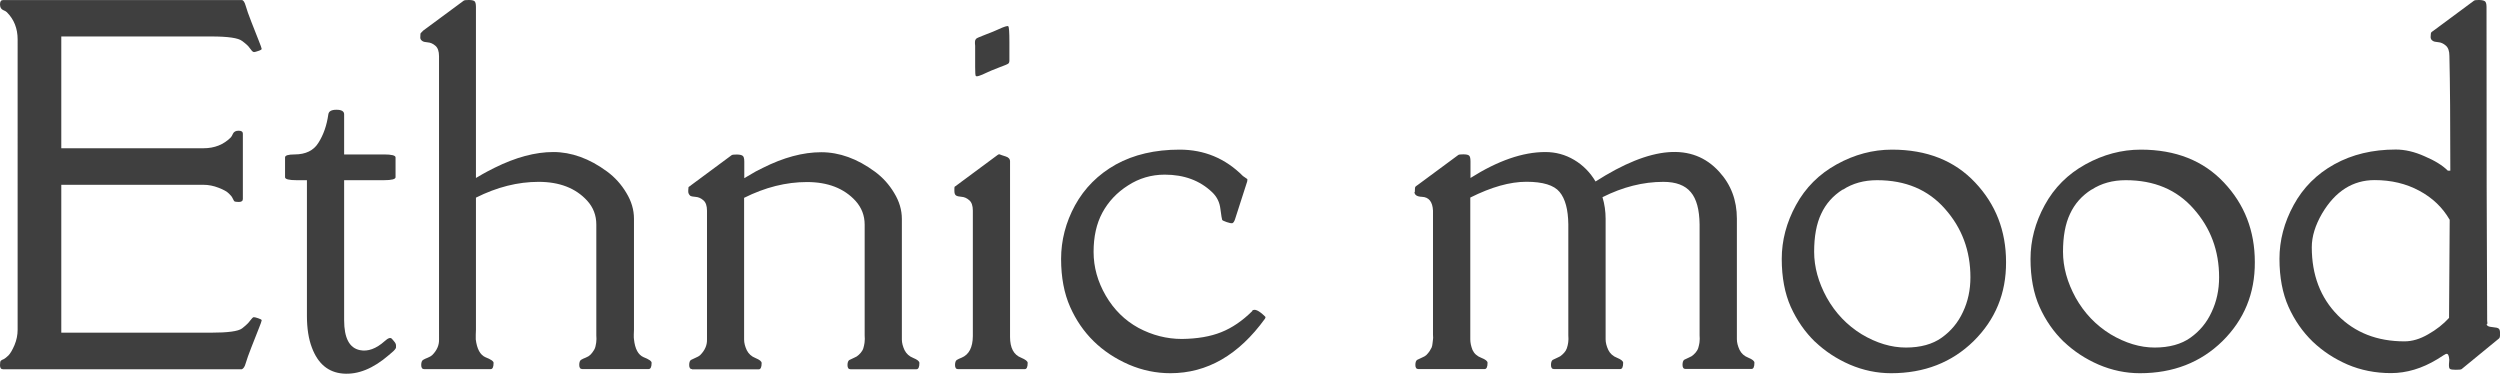 <?xml version="1.0" encoding="UTF-8"?>
<svg id="uuid-669ec067-1efc-4d9c-be6d-5d05d1c418f8" data-name="レイヤー 1" xmlns="http://www.w3.org/2000/svg" viewBox="0 0 270.83 40.47">
  <path d="M263.31,4.08l.03-.44c0-.08.04-.15.12-.2.1-.07.15-.11.17-.12l4.39-3.25c.07-.05.24-.07.51-.07.29,0,.5.04.64.12.13.07.2.28.2.63,0,14.66.02,26.01.07,34.03.05.26.02.38-.07.37-.02,0,.02.05.12.15.11.08.32.13.61.15s.49.07.59.15c.1.07.15.25.15.56,0,.29-.04.46-.12.51l-4.05,3.32c-.07.05-.28.07-.63.07s-.55-.03-.64-.1c-.07-.08-.1-.19-.1-.32,0-.15,0-.28.02-.42.03-.15.02-.33-.02-.54-.05-.21-.11-.33-.2-.34-.07-.03-.2.02-.39.15l-.66.42c-1.66,1.01-3.34,1.51-5.03,1.51s-3.26-.31-4.71-.93c-1.43-.62-2.69-1.45-3.78-2.49-1.07-1.04-1.95-2.29-2.61-3.76-.65-1.46-.98-3.2-.98-5.2s.51-3.95,1.54-5.83c1.03-1.89,2.5-3.36,4.42-4.42,1.92-1.06,4.13-1.59,6.64-1.59.99,0,2.03.24,3.12.73,1.11.47,1.95.99,2.52,1.56h.27c0-5.31-.03-9.45-.1-12.43,0-.52-.13-.9-.39-1.12-.26-.23-.54-.35-.83-.37-.29-.02-.49-.07-.59-.15-.15-.1-.22-.22-.22-.37ZM265.31,34.45l.07-10.64c-.77-1.33-1.86-2.38-3.3-3.15-1.43-.77-3.04-1.15-4.83-1.15-2.36,0-4.26,1.2-5.69,3.61-.75,1.29-1.12,2.51-1.12,3.66,0,3.01.94,5.47,2.81,7.37,1.87,1.89,4.28,2.83,7.23,2.83.83,0,1.68-.25,2.56-.76.89-.5,1.65-1.1,2.27-1.78Z" fill="#3f3f3f" stroke-width="0"/>
  <path d="M226.59,20.53c-1.06.67-1.84,1.55-2.34,2.64-.51,1.07-.76,2.44-.76,4.1s.46,3.32,1.37,4.98c.93,1.66,2.19,2.98,3.78,3.96,1.61.96,3.21,1.44,4.78,1.44s2.89-.36,3.88-1.07c1.01-.72,1.77-1.64,2.29-2.78.54-1.14.81-2.39.81-3.76,0-2.88-.92-5.35-2.76-7.42-1.82-2.07-4.27-3.1-7.35-3.1-1.42,0-2.65.34-3.71,1.03ZM223.56,37.01c-1.07-1.04-1.95-2.29-2.61-3.76-.65-1.46-.98-3.2-.98-5.2s.51-3.95,1.54-5.83c1.03-1.89,2.5-3.36,4.42-4.42,1.92-1.06,3.92-1.59,5.98-1.59,3.78,0,6.78,1.19,9.01,3.56,2.23,2.36,3.35,5.23,3.35,8.62.02,3.39-1.15,6.24-3.51,8.57-2.36,2.31-5.34,3.47-8.94,3.47-1.53,0-3.02-.31-4.47-.93-1.43-.62-2.69-1.45-3.78-2.49Z" fill="#3f3f3f" stroke-width="0"/>
  <path d="M199.63,20.53c-1.06.67-1.84,1.55-2.34,2.64-.51,1.07-.76,2.44-.76,4.1s.46,3.32,1.37,4.98c.93,1.66,2.19,2.98,3.78,3.96,1.61.96,3.21,1.44,4.79,1.44s2.89-.36,3.88-1.07c1.01-.72,1.77-1.64,2.3-2.78.54-1.14.81-2.39.81-3.76,0-2.88-.92-5.35-2.76-7.42-1.82-2.07-4.27-3.1-7.35-3.1-1.42,0-2.65.34-3.71,1.03ZM196.61,37.01c-1.07-1.04-1.94-2.29-2.61-3.76-.65-1.46-.98-3.2-.98-5.2s.51-3.95,1.54-5.83c1.03-1.89,2.5-3.36,4.42-4.42,1.92-1.06,3.91-1.59,5.98-1.59,3.78,0,6.78,1.19,9.01,3.56,2.23,2.36,3.35,5.23,3.35,8.62.02,3.39-1.16,6.24-3.52,8.57-2.36,2.31-5.34,3.47-8.93,3.47-1.53,0-3.02-.31-4.47-.93-1.43-.62-2.69-1.45-3.78-2.49Z" fill="#3f3f3f" stroke-width="0"/>
  <path d="M153.27,20.8l.02-.44c0-.08.04-.15.12-.2.1-.07.15-.11.17-.12l4.4-3.25c.07-.05.24-.07.54-.07s.5.04.61.12c.11.07.17.28.17.63v1.81c2.96-1.87,5.66-2.81,8.11-2.81,1.12,0,2.16.28,3.12.85.96.57,1.73,1.35,2.32,2.34,6.04-3.87,10.5-4.23,13.38-1.07,1.29,1.4,1.93,3.1,1.93,5.1v13.06c0,.36.1.74.29,1.15.19.39.51.68.95.85.44.18.66.36.66.54,0,.46-.11.68-.32.68h-7.15c-.21,0-.32-.15-.32-.44s.07-.48.19-.56c.15-.08.32-.16.51-.24.21-.08.38-.19.51-.32.15-.13.27-.28.37-.44.1-.16.16-.35.2-.56.05-.21.07-.37.07-.46.02-.11.02-.33,0-.63v-12.01c-.02-1.6-.33-2.76-.95-3.49-.62-.75-1.61-1.12-2.98-1.12-2.18,0-4.38.55-6.59,1.66.23.76.34,1.55.34,2.34v13.06c0,.36.1.74.29,1.15.19.39.51.68.95.85.44.18.66.36.66.54,0,.46-.11.68-.32.68h-7.18c-.21,0-.32-.15-.32-.44s.07-.48.2-.56c.15-.08.32-.16.51-.24.21-.08.38-.19.51-.32.15-.13.27-.27.37-.42.1-.16.17-.36.22-.59.05-.23.07-.38.07-.46.02-.08.02-.29,0-.63v-12.01c-.02-1.61-.33-2.78-.95-3.52-.6-.73-1.8-1.1-3.59-1.1s-3.8.57-6.08,1.71v15.36c0,.36.08.74.24,1.15.18.39.5.68.95.85.46.18.68.36.68.54,0,.46-.11.68-.32.68h-7.18c-.21,0-.32-.15-.32-.44s.07-.48.2-.56c.15-.08.32-.16.51-.24.21-.08.37-.18.49-.29.13-.13.24-.27.34-.41.1-.16.17-.29.22-.39.05-.11.08-.27.1-.46.03-.21.05-.35.05-.42.02-.08.02-.25,0-.51v-13.45c-.05-.96-.45-1.46-1.2-1.49-.52-.02-.79-.19-.81-.51Z" fill="#3f3f3f" stroke-width="0"/>
  <path d="M135.64,33.67c.26-.26.73-.05,1.42.63.05.05.04.12-.02.22-2.85,3.94-6.27,5.91-10.25,5.91-1.55,0-3.04-.31-4.49-.93-2.98-1.3-5.1-3.39-6.37-6.25-.65-1.46-.98-3.2-.98-5.2s.5-3.96,1.51-5.81c1.03-1.87,2.5-3.34,4.42-4.42,1.94-1.07,4.24-1.61,6.91-1.61s4.96.95,6.86,2.86c.02.02.17.12.46.32.03.03.03.12,0,.27l-1.32,4.1c-.08.24-.18.38-.29.42-.11.02-.32-.02-.61-.12-.29-.1-.46-.18-.49-.24-.03-.07-.1-.46-.19-1.17-.08-.73-.38-1.34-.9-1.83-1.33-1.27-3.04-1.9-5.13-1.9-1.45,0-2.78.39-3.98,1.17-1.2.76-2.13,1.75-2.78,2.95-.64,1.19-.95,2.6-.95,4.25s.44,3.22,1.32,4.74c.88,1.51,2.06,2.68,3.54,3.49,1.5.8,3.07,1.2,4.71,1.2,1.66-.02,3.08-.26,4.25-.73,1.19-.47,2.31-1.24,3.37-2.29Z" fill="#3f3f3f" stroke-width="0"/>
  <path d="M109.35,4.57v1.98c0,.16-.04.28-.12.34-.08.07-.43.21-1.05.44-.6.23-1.05.42-1.34.56-.29.15-.55.25-.76.32-.2.07-.32.07-.37.02-.05-.07-.07-.38-.07-.95v-2.32s0-.12-.02-.22v-.2s.02-.08.02-.15c.02-.07.06-.13.12-.2.07-.07.4-.21,1-.44.62-.23,1.07-.42,1.37-.56.67-.31,1.03-.42,1.1-.34.08.07.12.63.12,1.71ZM103.78,39.99c-.21,0-.32-.15-.32-.44s.07-.48.2-.56c.13-.08.3-.16.51-.24.8-.33,1.21-1.11,1.22-2.34v-13.6c0-.52-.13-.9-.39-1.12-.26-.23-.54-.35-.83-.37s-.5-.07-.61-.15c-.11-.08-.17-.24-.17-.49,0-.26,0-.41.02-.44.03-.03.08-.07.15-.1.07-.05.11-.08.12-.1l4.39-3.25c.11-.08.2-.1.27-.05.06.03.26.1.59.2.33.1.49.28.49.54v19.02c0,1.19.4,1.94,1.2,2.25.47.2.71.38.71.56,0,.46-.11.68-.32.68h-7.23Z" fill="#3f3f3f" stroke-width="0"/>
  <path d="M74.98,39.99c-.21,0-.32-.15-.32-.44s.07-.48.2-.56c.15-.08.32-.16.51-.24.21-.08.37-.18.49-.29.5-.5.75-1.07.73-1.68v-13.96c0-.52-.13-.9-.39-1.12-.26-.23-.54-.35-.83-.37-.29-.02-.49-.06-.59-.12-.08-.08-.14-.15-.17-.22-.02-.07-.03-.12-.05-.17v-.22c.02-.1.02-.17.02-.22s0-.09.02-.12c.03-.03.08-.07.15-.1.07-.05.11-.08.12-.1l4.39-3.25c.07-.05.24-.07.54-.07s.5.04.63.12c.13.07.2.28.2.63v1.81l1.25-.73.73-.37c2.26-1.14,4.38-1.71,6.35-1.71s3.91.7,5.81,2.1c.86.63,1.56,1.41,2.1,2.32.55.9.83,1.83.83,2.81v13.06c0,.36.1.74.29,1.15.2.39.51.68.95.85.44.18.66.36.66.54,0,.46-.11.68-.32.68h-7.15c-.21,0-.32-.15-.32-.44s.07-.48.2-.56c.15-.08.32-.16.51-.24.21-.08.38-.19.51-.32.15-.13.27-.28.37-.44.1-.16.16-.35.2-.56.05-.23.07-.39.07-.49.02-.11.02-.32,0-.61v-12.01c0-.98-.33-1.83-.98-2.56-1.25-1.37-3.01-2.05-5.27-2.05s-4.53.57-6.81,1.71v15.36c0,.36.1.74.29,1.15.2.39.51.68.95.85.44.18.66.36.66.54,0,.46-.11.68-.32.68h-7.23Z" fill="#3f3f3f" stroke-width="0"/>
  <path d="M45.53,4.08l.02-.44s.1-.15.29-.32L50.24.07c.07-.05.24-.07.54-.07s.5.04.61.12c.11.07.17.28.17.63v18.53c.55-.33.97-.56,1.25-.71l.76-.39c2.3-1.14,4.42-1.71,6.37-1.71s3.91.7,5.81,2.1c.86.63,1.56,1.41,2.1,2.32.55.9.83,1.83.83,2.81v12.01c0,.08,0,.26-.02.54,0,.26,0,.43.02.51.11,1.04.46,1.68,1.03,1.93.59.23.88.43.88.61,0,.46-.11.68-.32.68h-7.2c-.21,0-.32-.15-.32-.44s.07-.48.2-.56c.13-.08.3-.16.51-.24.21-.08.38-.19.51-.32.13-.13.24-.28.34-.44.11-.16.19-.35.22-.56.05-.21.07-.37.07-.46.02-.11.02-.33,0-.63v-12.01c0-.99-.33-1.86-1-2.59-1.24-1.35-2.99-2.03-5.25-2.03s-4.51.57-6.79,1.71v14.31c0,.08,0,.26-.02.54v.51c.13,1.04.48,1.68,1.05,1.93.59.23.88.43.88.61,0,.46-.11.68-.32.68h-7.2c-.21,0-.32-.15-.32-.44s.07-.48.2-.56c.13-.08.3-.16.51-.24.21-.08.37-.18.49-.29.5-.5.75-1.07.73-1.68V6.08c0-.52-.13-.9-.39-1.12-.26-.23-.54-.35-.83-.37-.29-.02-.49-.07-.59-.15-.15-.1-.22-.22-.22-.37Z" fill="#3f3f3f" stroke-width="0"/>
  <path d="M35.57,12.38c.05-.33.34-.49.88-.49s.83.16.83.49v4.35h4.32c.83,0,1.25.11,1.25.32v2.15c0,.21-.42.32-1.25.32h-4.32v15.16c0,1.94.57,3.02,1.71,3.25.86.18,1.76-.15,2.69-.98.37-.34.63-.42.78-.24.16.18.28.32.34.41.07.1.1.2.1.29v.2c.02.08-.07.22-.27.42l-.51.44c-1.69,1.46-3.34,2.13-4.96,2-1.6-.13-2.72-1.07-3.37-2.81-.36-.94-.54-2.09-.54-3.44v-14.7h-1.12c-.83,0-1.25-.11-1.25-.32v-2.15c0-.21.34-.32,1.03-.32,1.2,0,2.07-.42,2.59-1.27.54-.85.9-1.87,1.07-3.08Z" fill="#3f3f3f" stroke-width="0"/>
  <path d="M22.05,16.06c1.19,0,2.17-.39,2.95-1.17.07-.07.15-.2.24-.41.1-.21.3-.32.61-.32s.46.11.46.32v7.08c0,.21-.15.32-.44.32-.28,0-.45-.03-.51-.1-.05-.08-.11-.19-.17-.32-.05-.13-.18-.29-.39-.49-.2-.21-.57-.42-1.12-.63-.54-.21-1.08-.32-1.64-.32H6.64v16.02h16.21c1.84,0,2.96-.15,3.37-.46.42-.33.72-.61.88-.85.18-.24.31-.37.39-.37.1,0,.26.04.49.12.24.08.37.15.37.22s-.11.38-.34.95l-.78,1.98c-.29.75-.5,1.32-.61,1.71-.1.37-.24.59-.42.66H.32c-.21,0-.32-.14-.32-.42,0-.29.03-.46.1-.51.08-.07.19-.12.32-.17.13-.07.29-.2.49-.39.21-.21.43-.59.66-1.12.23-.55.34-1.11.34-1.66V4.27c0-1.19-.39-2.17-1.17-2.95-.07-.07-.2-.15-.42-.24-.21-.1-.32-.3-.32-.61s.11-.46.32-.46h25.88c.16,0,.3.21.42.63.11.41.32.98.61,1.73l.78,1.98c.23.57.34.89.34.95s-.12.14-.37.22c-.23.08-.38.12-.46.12-.07,0-.14-.04-.22-.12-.08-.1-.18-.22-.29-.37-.1-.16-.36-.4-.78-.71-.41-.33-1.53-.49-3.37-.49H6.64v12.11h15.41Z" fill="#3f3f3f" stroke-width="0"/>
</svg>